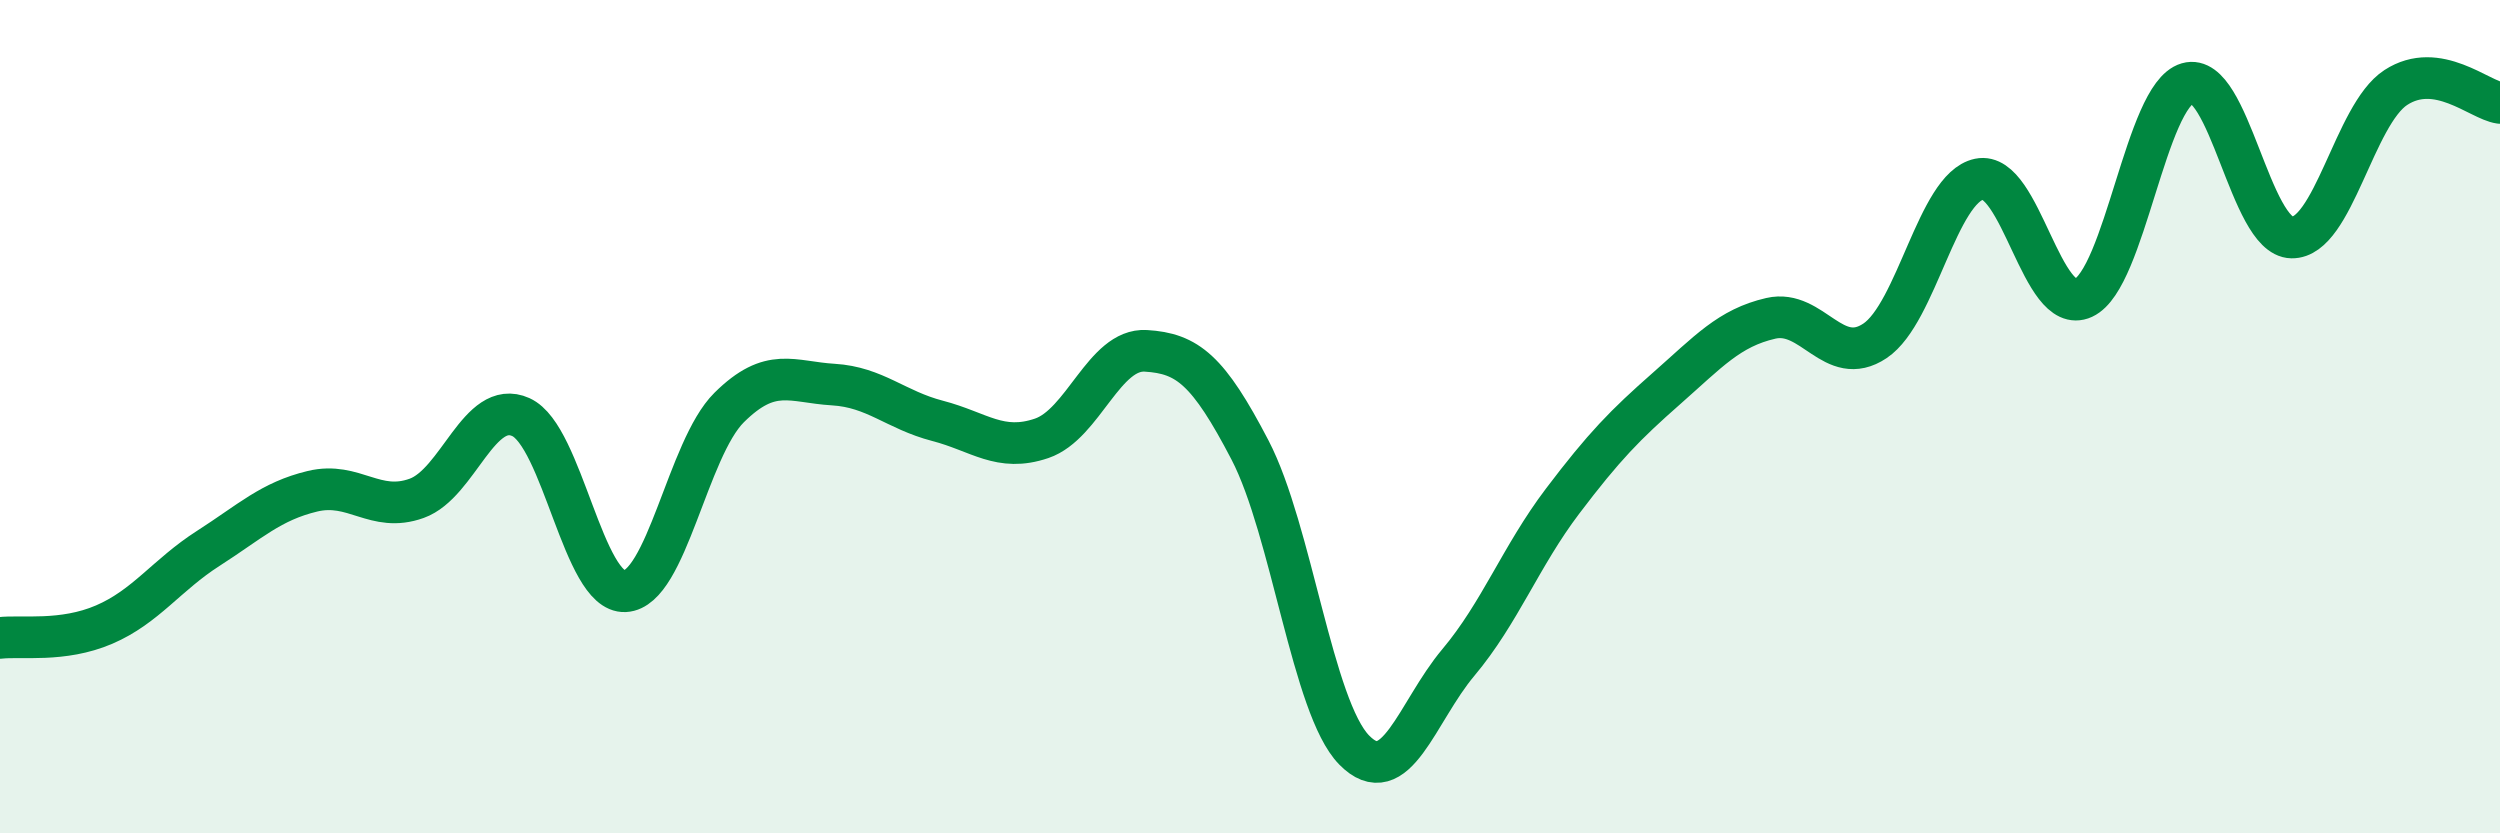 
    <svg width="60" height="20" viewBox="0 0 60 20" xmlns="http://www.w3.org/2000/svg">
      <path
        d="M 0,15.31 C 0.5,15.25 1.5,15.42 2.5,14.99 C 3.5,14.56 4,13.8 5,13.16 C 6,12.52 6.5,12.03 7.5,11.79 C 8.5,11.55 9,12.32 10,11.96 C 11,11.6 11.5,9.56 12.5,10.01 C 13.5,10.46 14,14.24 15,14.19 C 16,14.14 16.5,10.77 17.5,9.78 C 18.5,8.79 19,9.17 20,9.23 C 21,9.29 21.5,9.84 22.5,10.1 C 23.5,10.36 24,10.86 25,10.52 C 26,10.18 26.5,8.36 27.5,8.42 C 28.5,8.48 29,8.88 30,10.8 C 31,12.72 31.5,16.98 32.5,18 C 33.5,19.02 34,17.09 35,15.9 C 36,14.71 36.5,13.35 37.5,12.03 C 38.5,10.71 39,10.2 40,9.32 C 41,8.44 41.5,7.87 42.5,7.64 C 43.5,7.41 44,8.85 45,8.18 C 46,7.51 46.5,4.51 47.5,4.3 C 48.5,4.09 49,7.61 50,7.15 C 51,6.69 51.5,2.29 52.5,2 C 53.5,1.71 54,5.68 55,5.7 C 56,5.72 56.5,2.75 57.5,2.1 C 58.5,1.45 59.5,2.4 60,2.47L60 20L0 20Z"
        fill="#008740"
        opacity="0.1"
        stroke-linecap="round"
        stroke-linejoin="round"
      />
      <path
        d="M 0,15.31 C 0.5,15.25 1.5,15.42 2.5,14.99 C 3.5,14.56 4,13.8 5,13.16 C 6,12.52 6.5,12.03 7.5,11.79 C 8.5,11.55 9,12.32 10,11.96 C 11,11.6 11.5,9.56 12.5,10.01 C 13.5,10.46 14,14.24 15,14.19 C 16,14.14 16.5,10.77 17.5,9.78 C 18.5,8.79 19,9.17 20,9.23 C 21,9.29 21.5,9.84 22.5,10.1 C 23.5,10.36 24,10.86 25,10.52 C 26,10.18 26.5,8.36 27.5,8.42 C 28.5,8.48 29,8.88 30,10.8 C 31,12.72 31.5,16.98 32.5,18 C 33.5,19.02 34,17.09 35,15.9 C 36,14.71 36.5,13.35 37.5,12.03 C 38.5,10.71 39,10.2 40,9.32 C 41,8.44 41.5,7.87 42.5,7.64 C 43.5,7.41 44,8.85 45,8.18 C 46,7.51 46.5,4.51 47.5,4.3 C 48.5,4.09 49,7.61 50,7.15 C 51,6.69 51.5,2.29 52.5,2 C 53.5,1.71 54,5.68 55,5.7 C 56,5.72 56.5,2.75 57.5,2.1 C 58.5,1.45 59.5,2.4 60,2.47"
        stroke="#008740"
        stroke-width="1"
        fill="none"
        stroke-linecap="round"
        stroke-linejoin="round"
      />
    </svg>
  
